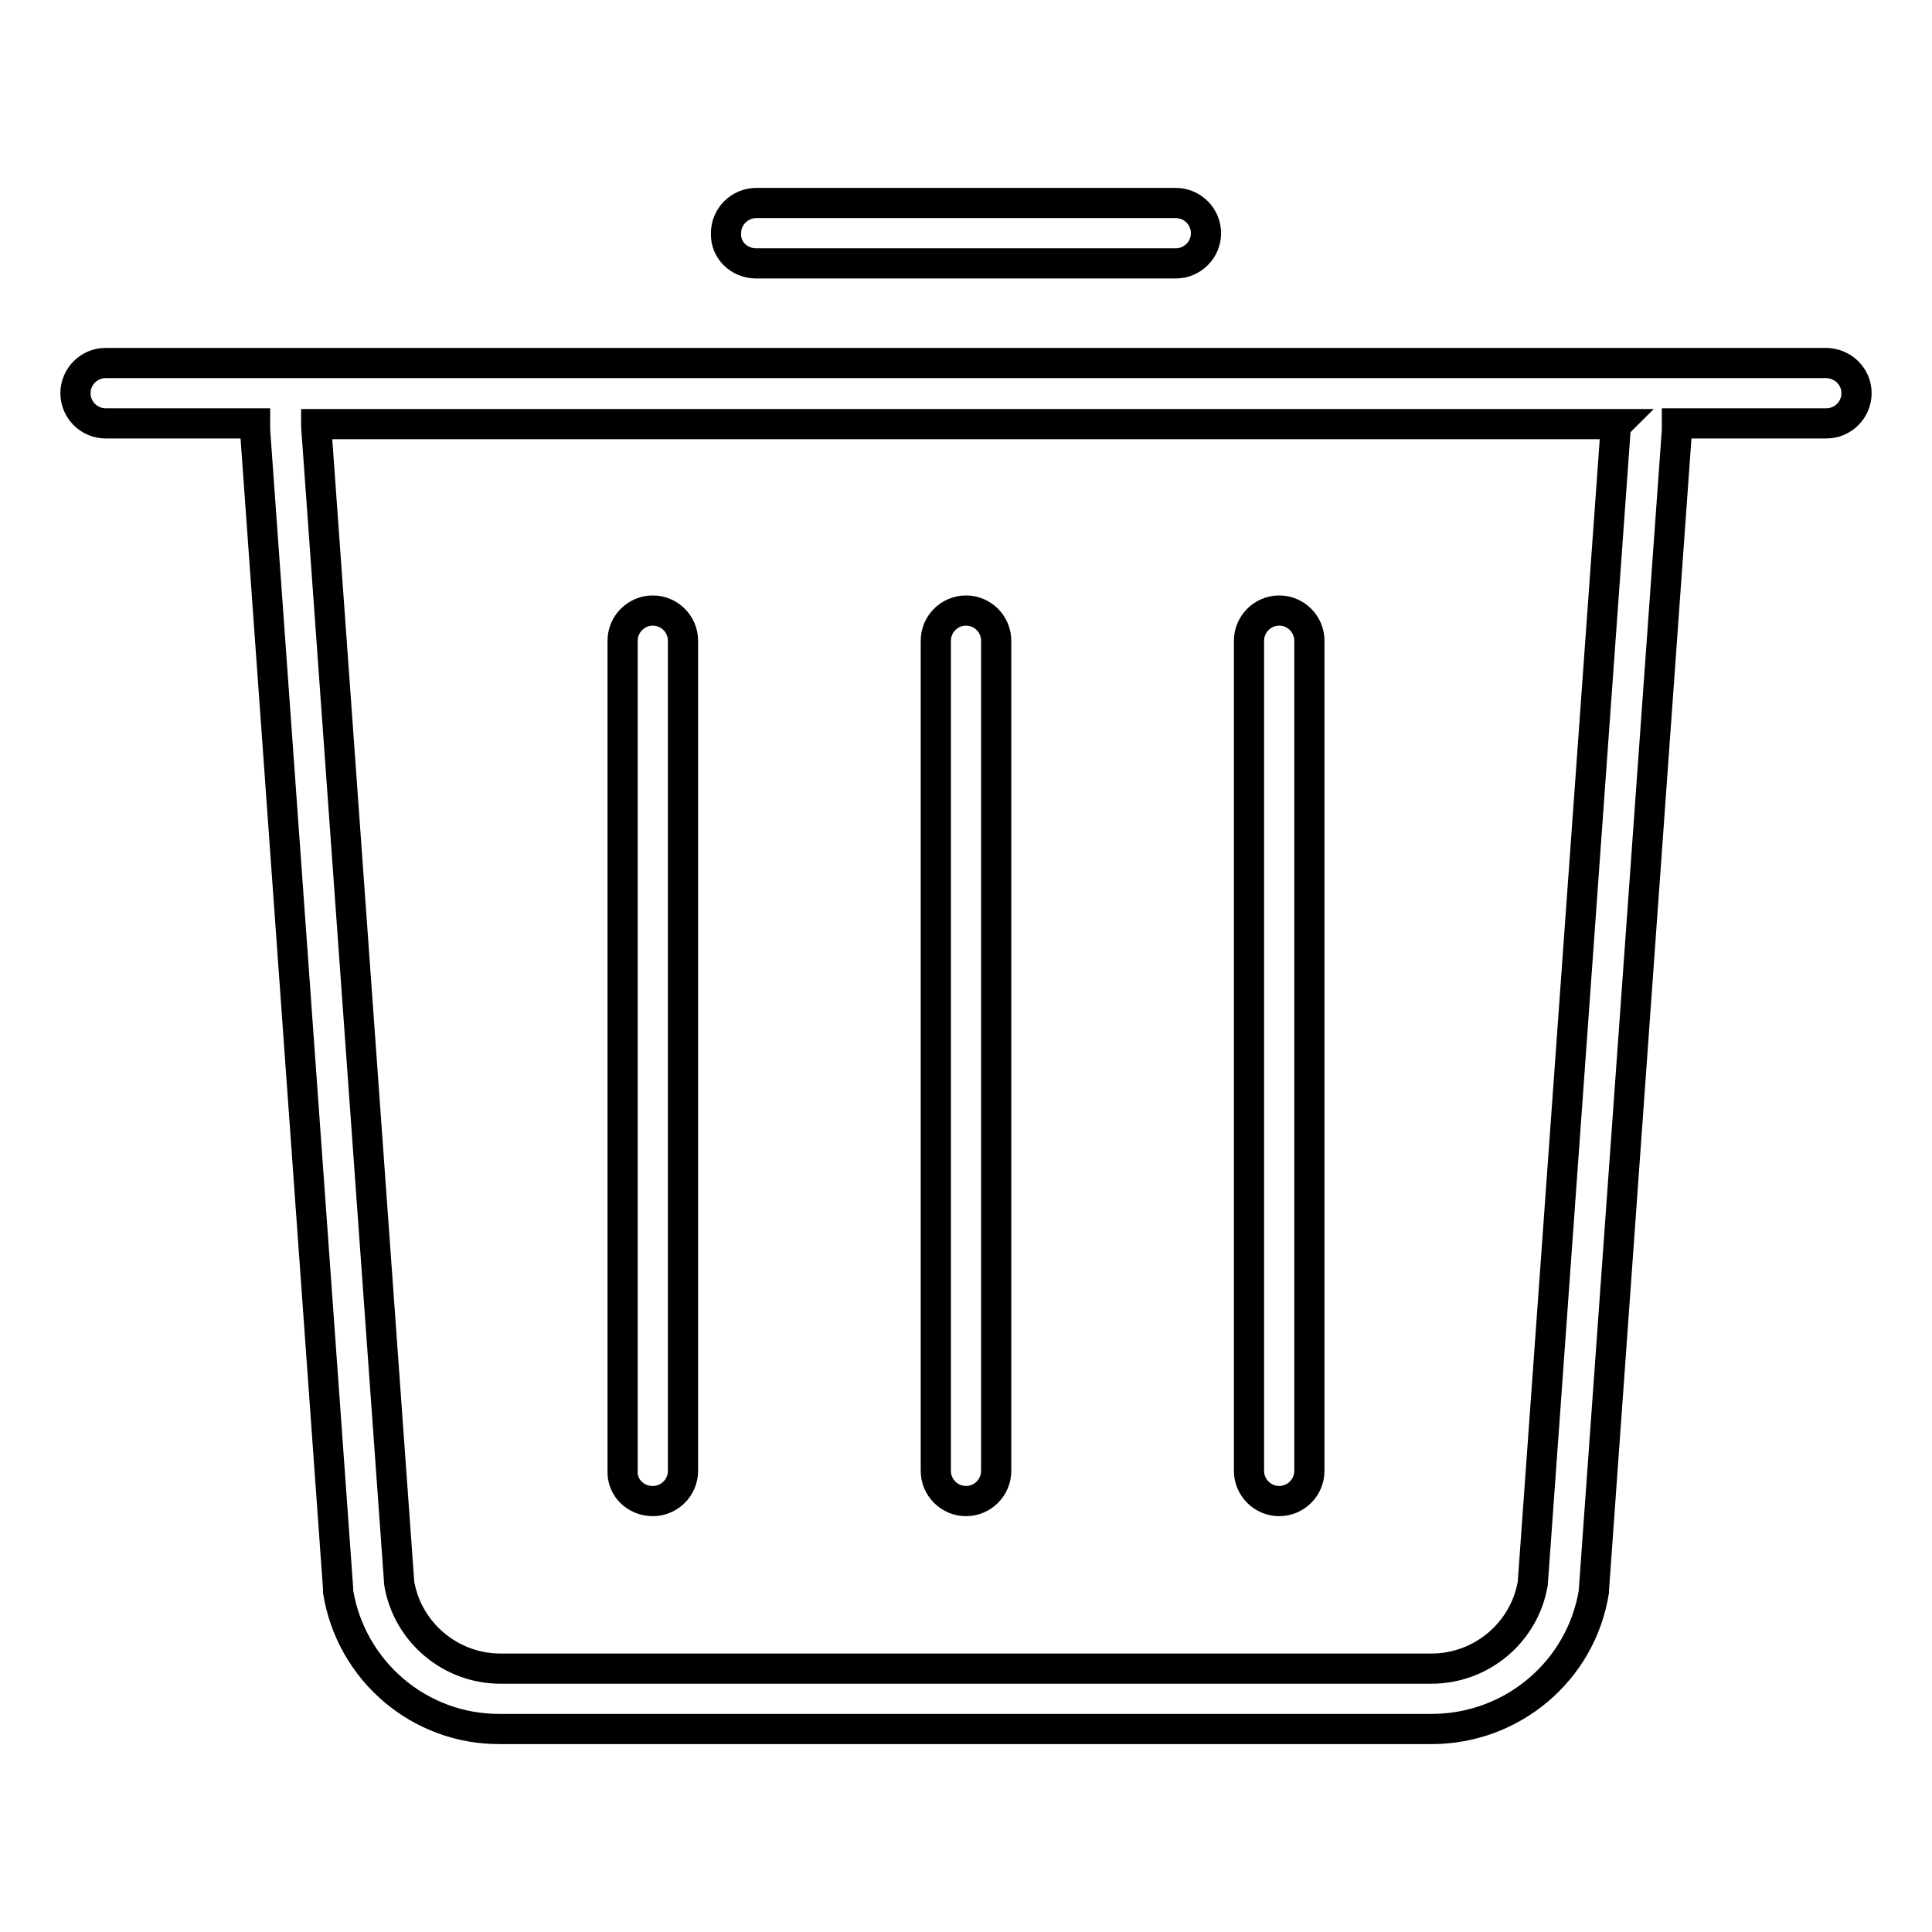 <?xml version="1.0" encoding="utf-8"?>
<!-- Svg Vector Icons : http://www.onlinewebfonts.com/icon -->
<!DOCTYPE svg PUBLIC "-//W3C//DTD SVG 1.1//EN" "http://www.w3.org/Graphics/SVG/1.1/DTD/svg11.dtd">
<svg version="1.1" xmlns="http://www.w3.org/2000/svg" xmlns:xlink="http://www.w3.org/1999/xlink" x="0px" y="0px" viewBox="0 0 256 256" enable-background="new 0 0 256 256" xml:space="preserve">
<g> <path stroke-width="4" fill-opacity="0" stroke="#000000"  d="M241.9,48.1H14c-2.2,0-4,1.8-4,4c0,2.2,1.8,4,4,4h19.8c0,0.3,0,0.6,0,0.9l11,153.5v0.4 c1.7,10.5,10.8,18.3,21.5,18.2h123.4c10.7,0,19.8-7.7,21.5-18.2v-0.2l11-153.7c0-0.3,0-0.6,0-0.9H242c2.2,0,4-1.8,4-4 S244.2,48.1,241.9,48.1L241.9,48.1z M214.1,56.5l-11,153.3c-1.1,6.5-6.8,11.3-13.4,11.3H66.3c-6.6,0-12.3-4.8-13.4-11.3l-11-153.3 v-0.3h172.4C214.2,56.3,214.1,56.4,214.1,56.5L214.1,56.5z M100.2,34.9h55.6c2.2,0,4-1.8,4-4c0-2.2-1.8-4-4-4h-55.6 c-2.2,0-4,1.8-4,4C96.1,33.1,97.9,34.9,100.2,34.9z M86.5,198.9c2.2,0,4-1.8,4-4l0,0v-110c0-2.2-1.8-4-4-4c-2.2,0-4,1.8-4,4v110 C82.4,197.1,84.2,198.9,86.5,198.9L86.5,198.9z M128,198.9c2.2,0,4-1.8,4-4l0,0v-110c0-2.2-1.8-4-4-4s-4,1.8-4,4v110 C124,197.1,125.8,198.9,128,198.9L128,198.9z M169.5,198.9c2.2,0,4-1.8,4-4l0,0v-110c0-2.2-1.8-4-4-4c-2.2,0-4,1.8-4,4v110 C165.5,197.1,167.3,198.9,169.5,198.9L169.5,198.9z"/></g>
</svg>
